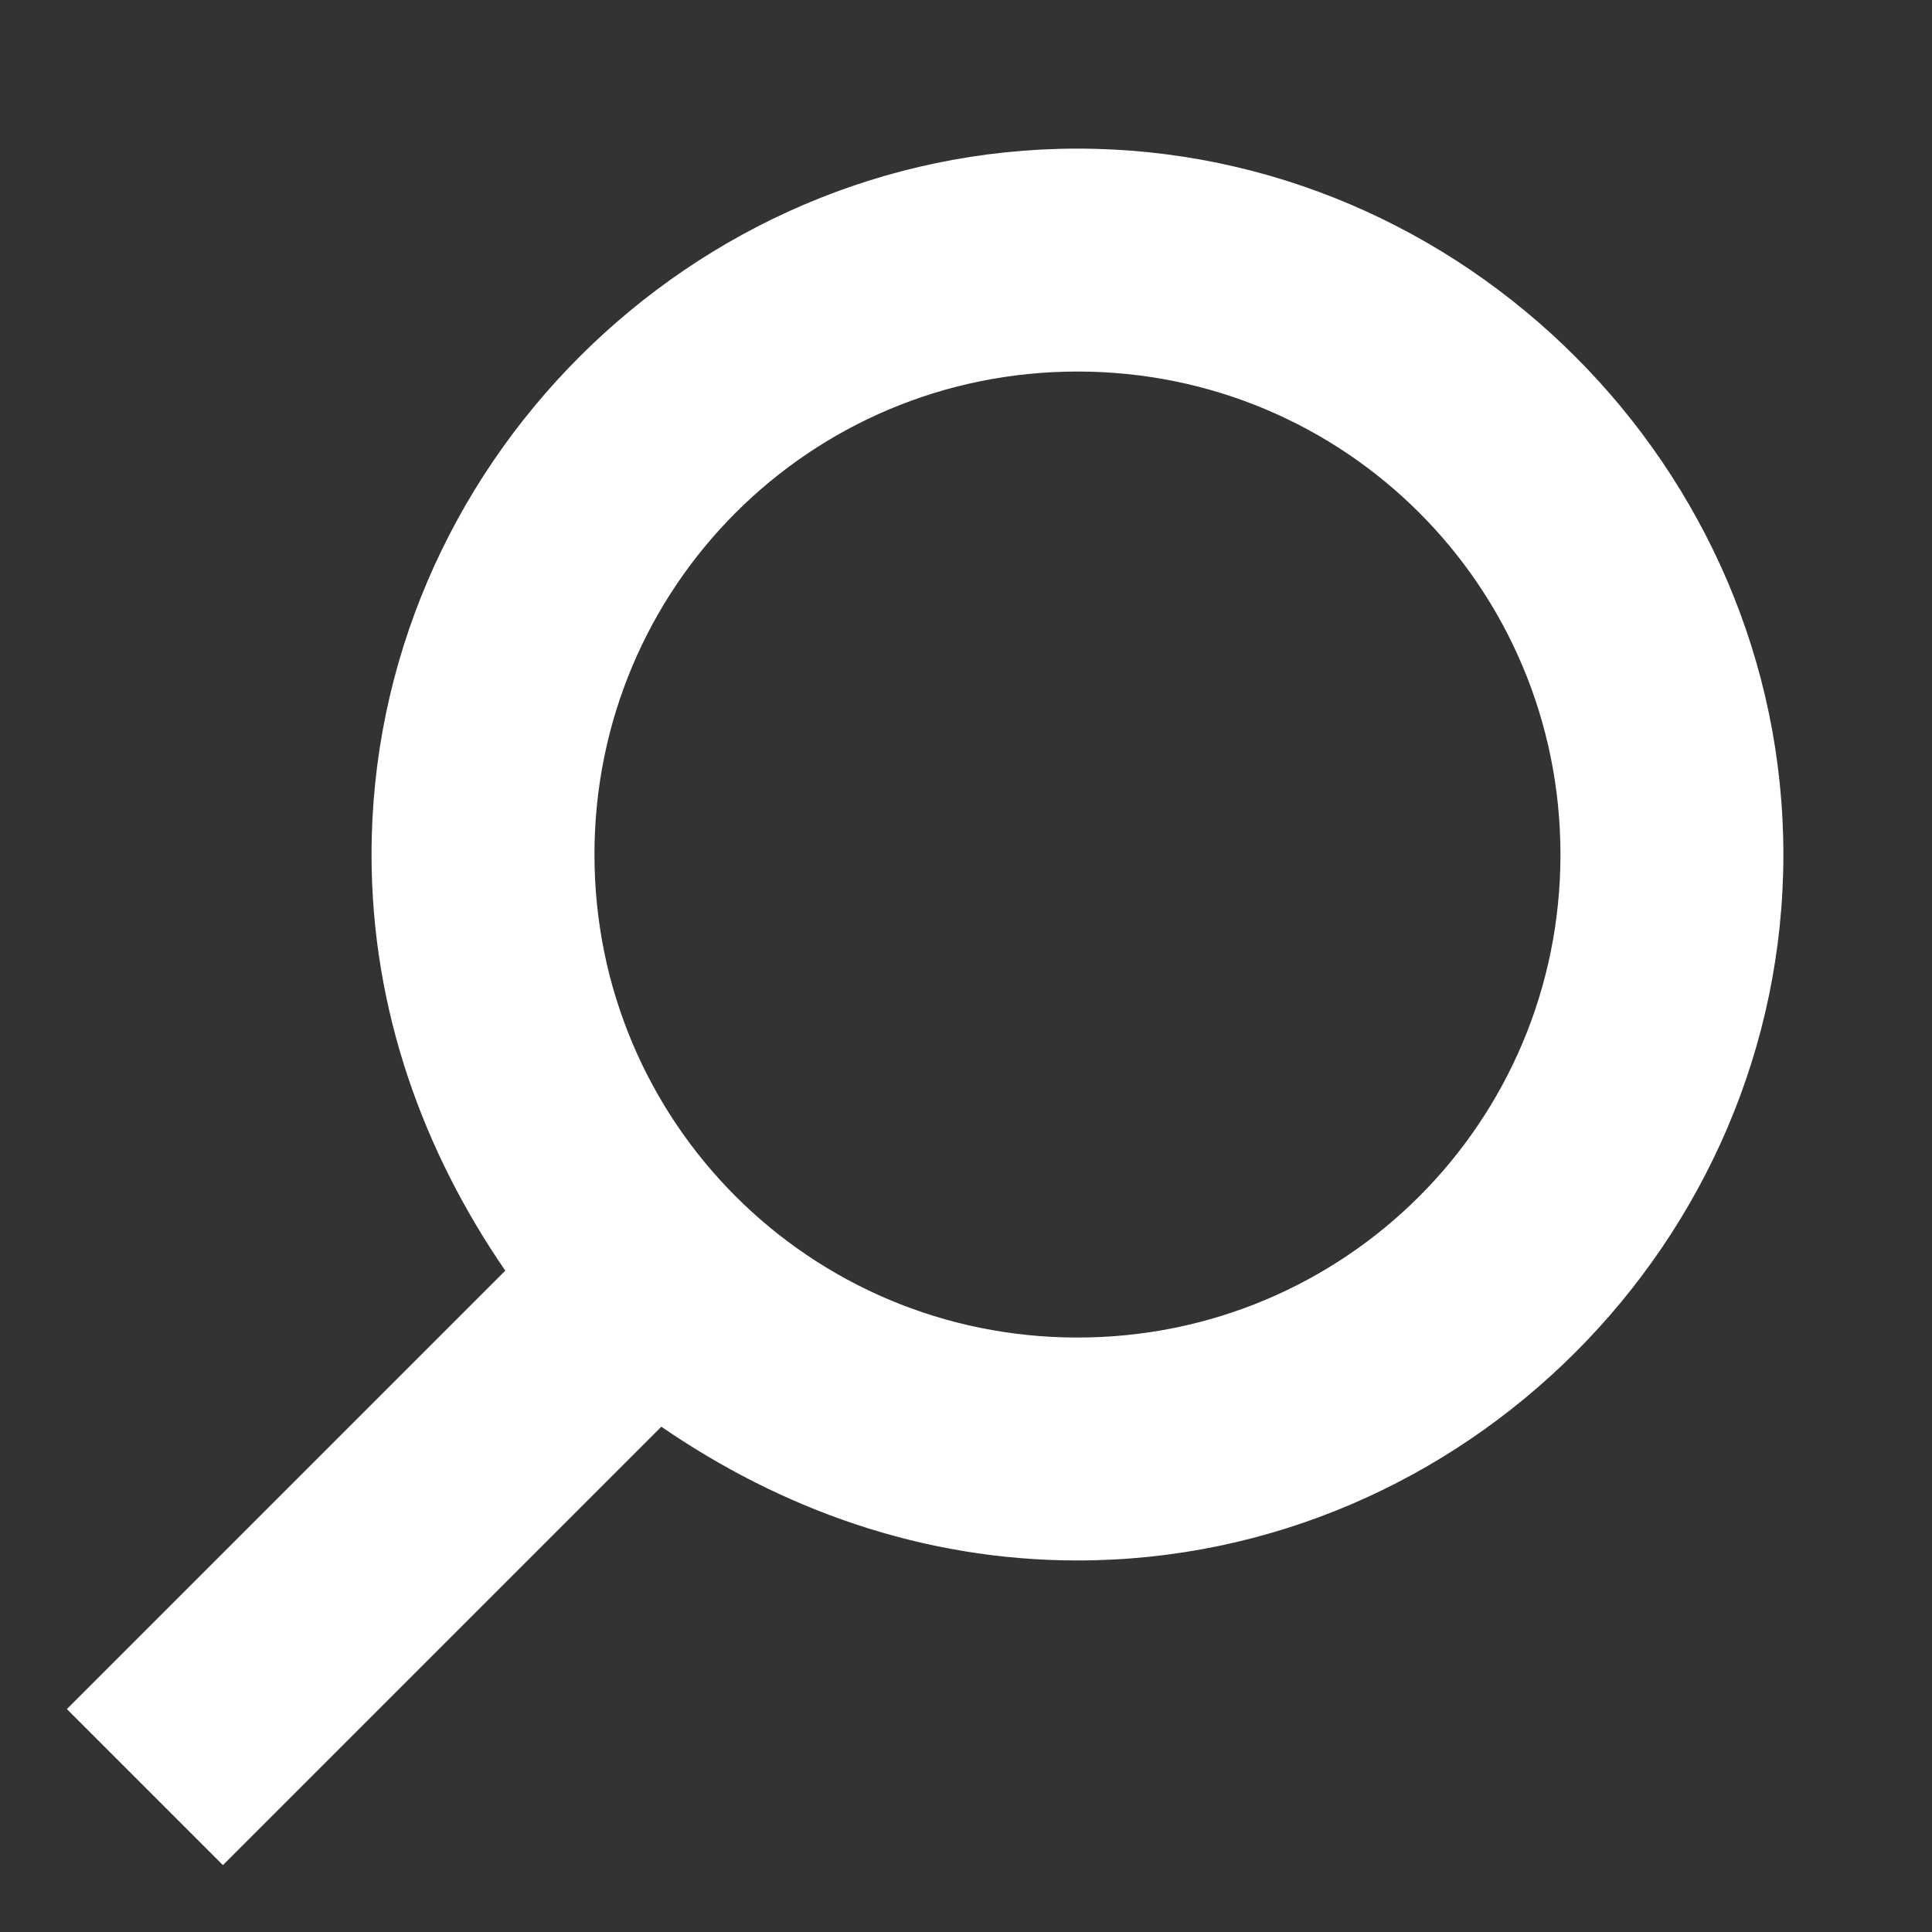 <?xml version="1.0" encoding="utf-8"?>
<!-- Generator: Adobe Illustrator 28.1.0, SVG Export Plug-In . SVG Version: 6.00 Build 0)  -->
<svg version="1.1" id="Component_113_1" xmlns="http://www.w3.org/2000/svg" xmlns:xlink="http://www.w3.org/1999/xlink" x="0px"
	 y="0px" viewBox="0 0 26 26" style="enable-background:new 0 0 26 26;" xml:space="preserve">
<rect x="0" y="0" width="26" height="26" fill="#333333" stroke="none"/>
<style type="text/css">
	.st0{fill:#FFFFFF;}
</style>
<path class="st0" d="M14.5,2C9.3,2,5,6.3,5,11.5c0,2.1,0.7,4,1.8,5.6L0.9,23L3,25.1l5.9-5.9c1.6,1.1,3.5,1.8,5.6,1.8
	c5.2,0,9.5-4.3,9.5-9.5S19.7,2,14.5,2z M14.5,18C10.9,18,8,15.1,8,11.5S10.9,5,14.5,5S21,7.9,21,11.5S18.1,18,14.5,18z"/>
</svg>
